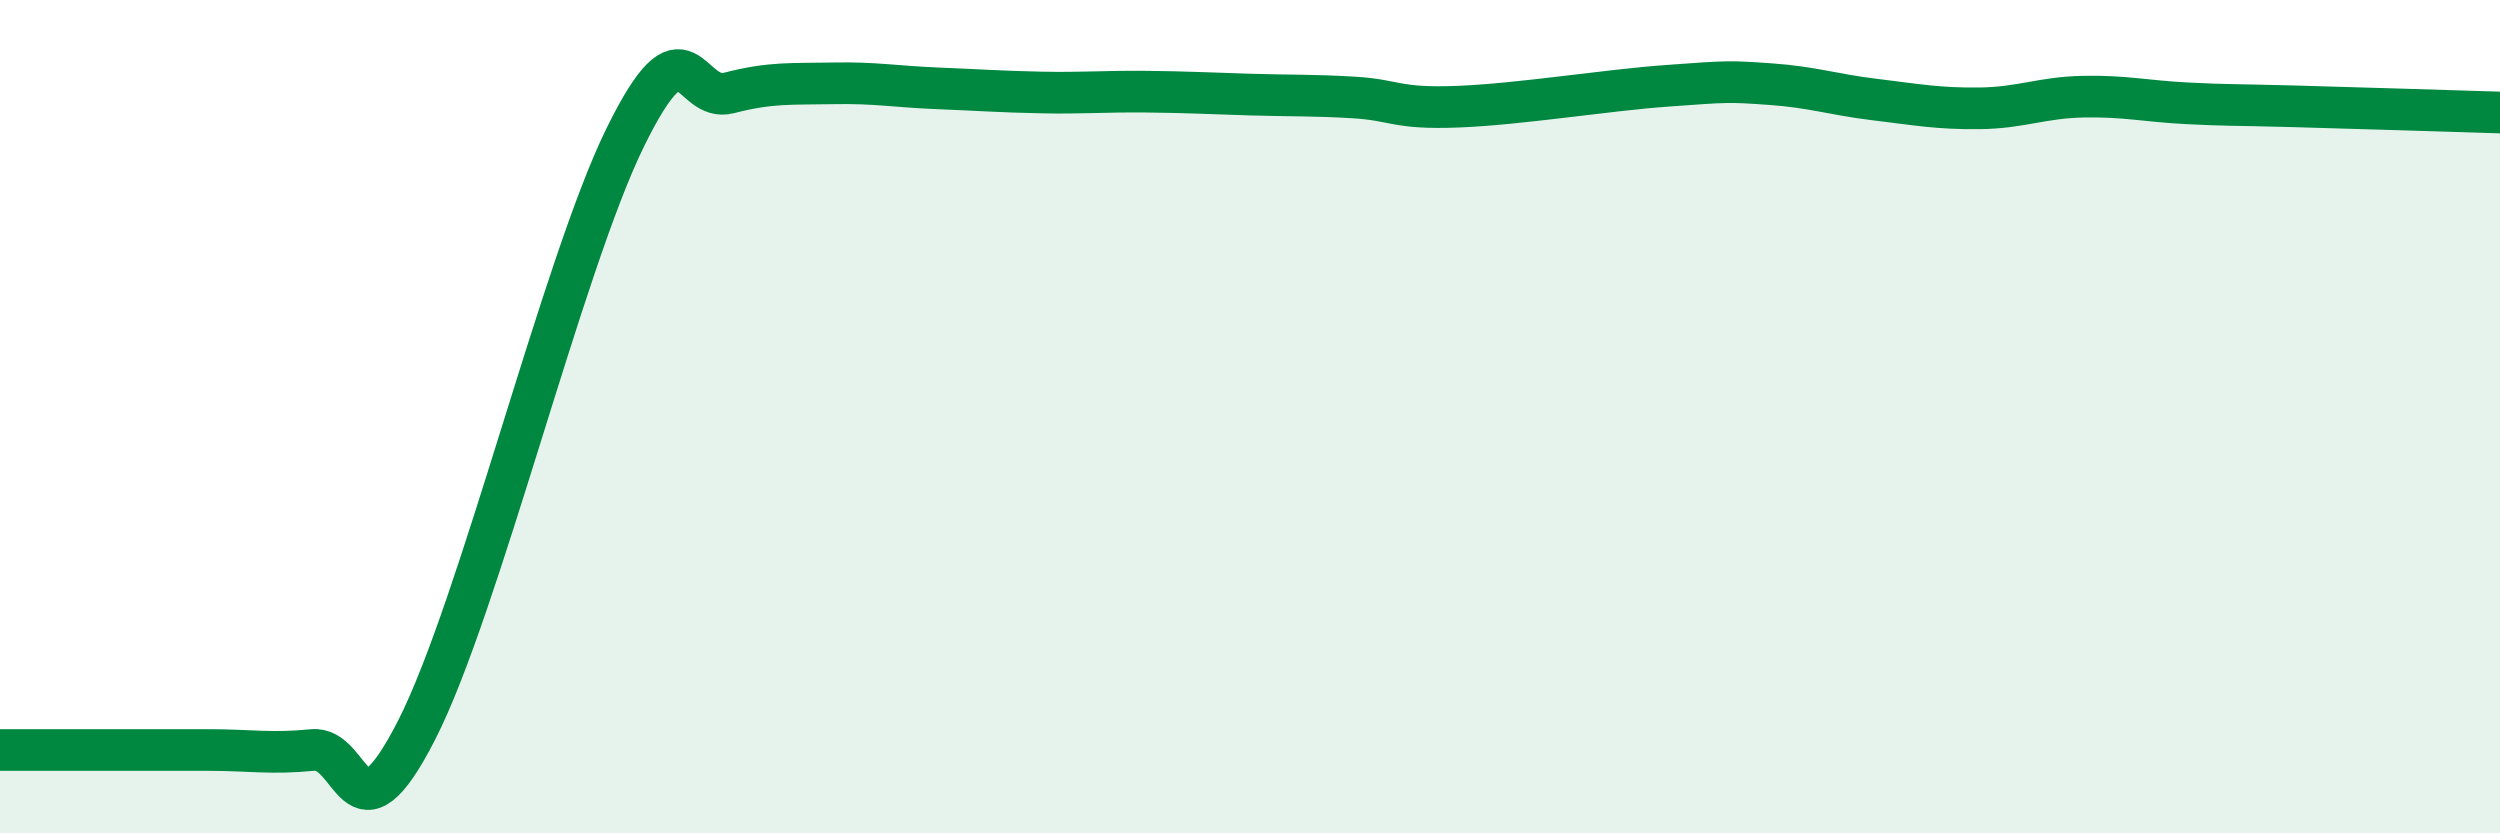 
    <svg width="60" height="20" viewBox="0 0 60 20" xmlns="http://www.w3.org/2000/svg">
      <path
        d="M 0,18 C 0.5,18 1.5,18 2.5,18 C 3.5,18 4,18 5,18 C 6,18 6.5,18.1 7.5,18 C 8.5,17.9 8.5,20.46 10,17.52 C 11.5,14.58 13.5,6.37 15,3.31 C 16.5,0.25 16.5,2.49 17.5,2.23 C 18.5,1.97 19,2.02 20,2 C 21,1.98 21.5,2.08 22.5,2.12 C 23.5,2.16 24,2.2 25,2.22 C 26,2.24 26.5,2.19 27.5,2.2 C 28.5,2.21 29,2.24 30,2.27 C 31,2.3 31.5,2.28 32.5,2.34 C 33.5,2.4 33.5,2.62 35,2.56 C 36.5,2.5 38.5,2.17 40,2.06 C 41.5,1.95 41.5,1.95 42.5,2.02 C 43.5,2.09 44,2.27 45,2.39 C 46,2.51 46.5,2.61 47.5,2.6 C 48.5,2.59 49,2.34 50,2.32 C 51,2.3 51.5,2.43 52.5,2.48 C 53.5,2.53 53.5,2.51 55,2.55 C 56.5,2.59 59,2.67 60,2.7L60 20L0 20Z"
        fill="#008740"
        opacity="0.1"
        stroke-linecap="round"
        stroke-linejoin="round"
      />
      <path
        d="M 0,18 C 0.5,18 1.5,18 2.5,18 C 3.5,18 4,18 5,18 C 6,18 6.5,18.1 7.5,18 C 8.5,17.9 8.5,20.46 10,17.52 C 11.5,14.58 13.5,6.37 15,3.31 C 16.5,0.25 16.5,2.49 17.5,2.23 C 18.5,1.97 19,2.02 20,2 C 21,1.98 21.5,2.08 22.5,2.12 C 23.5,2.16 24,2.2 25,2.22 C 26,2.24 26.5,2.19 27.5,2.2 C 28.5,2.21 29,2.24 30,2.27 C 31,2.3 31.5,2.28 32.5,2.34 C 33.5,2.4 33.5,2.62 35,2.56 C 36.5,2.5 38.5,2.17 40,2.06 C 41.5,1.95 41.5,1.95 42.5,2.02 C 43.5,2.09 44,2.27 45,2.39 C 46,2.51 46.5,2.61 47.5,2.6 C 48.5,2.59 49,2.34 50,2.32 C 51,2.3 51.5,2.43 52.5,2.48 C 53.5,2.53 53.5,2.51 55,2.55 C 56.5,2.59 59,2.67 60,2.7"
        stroke="#008740"
        stroke-width="1"
        fill="none"
        stroke-linecap="round"
        stroke-linejoin="round"
      />
    </svg>
  